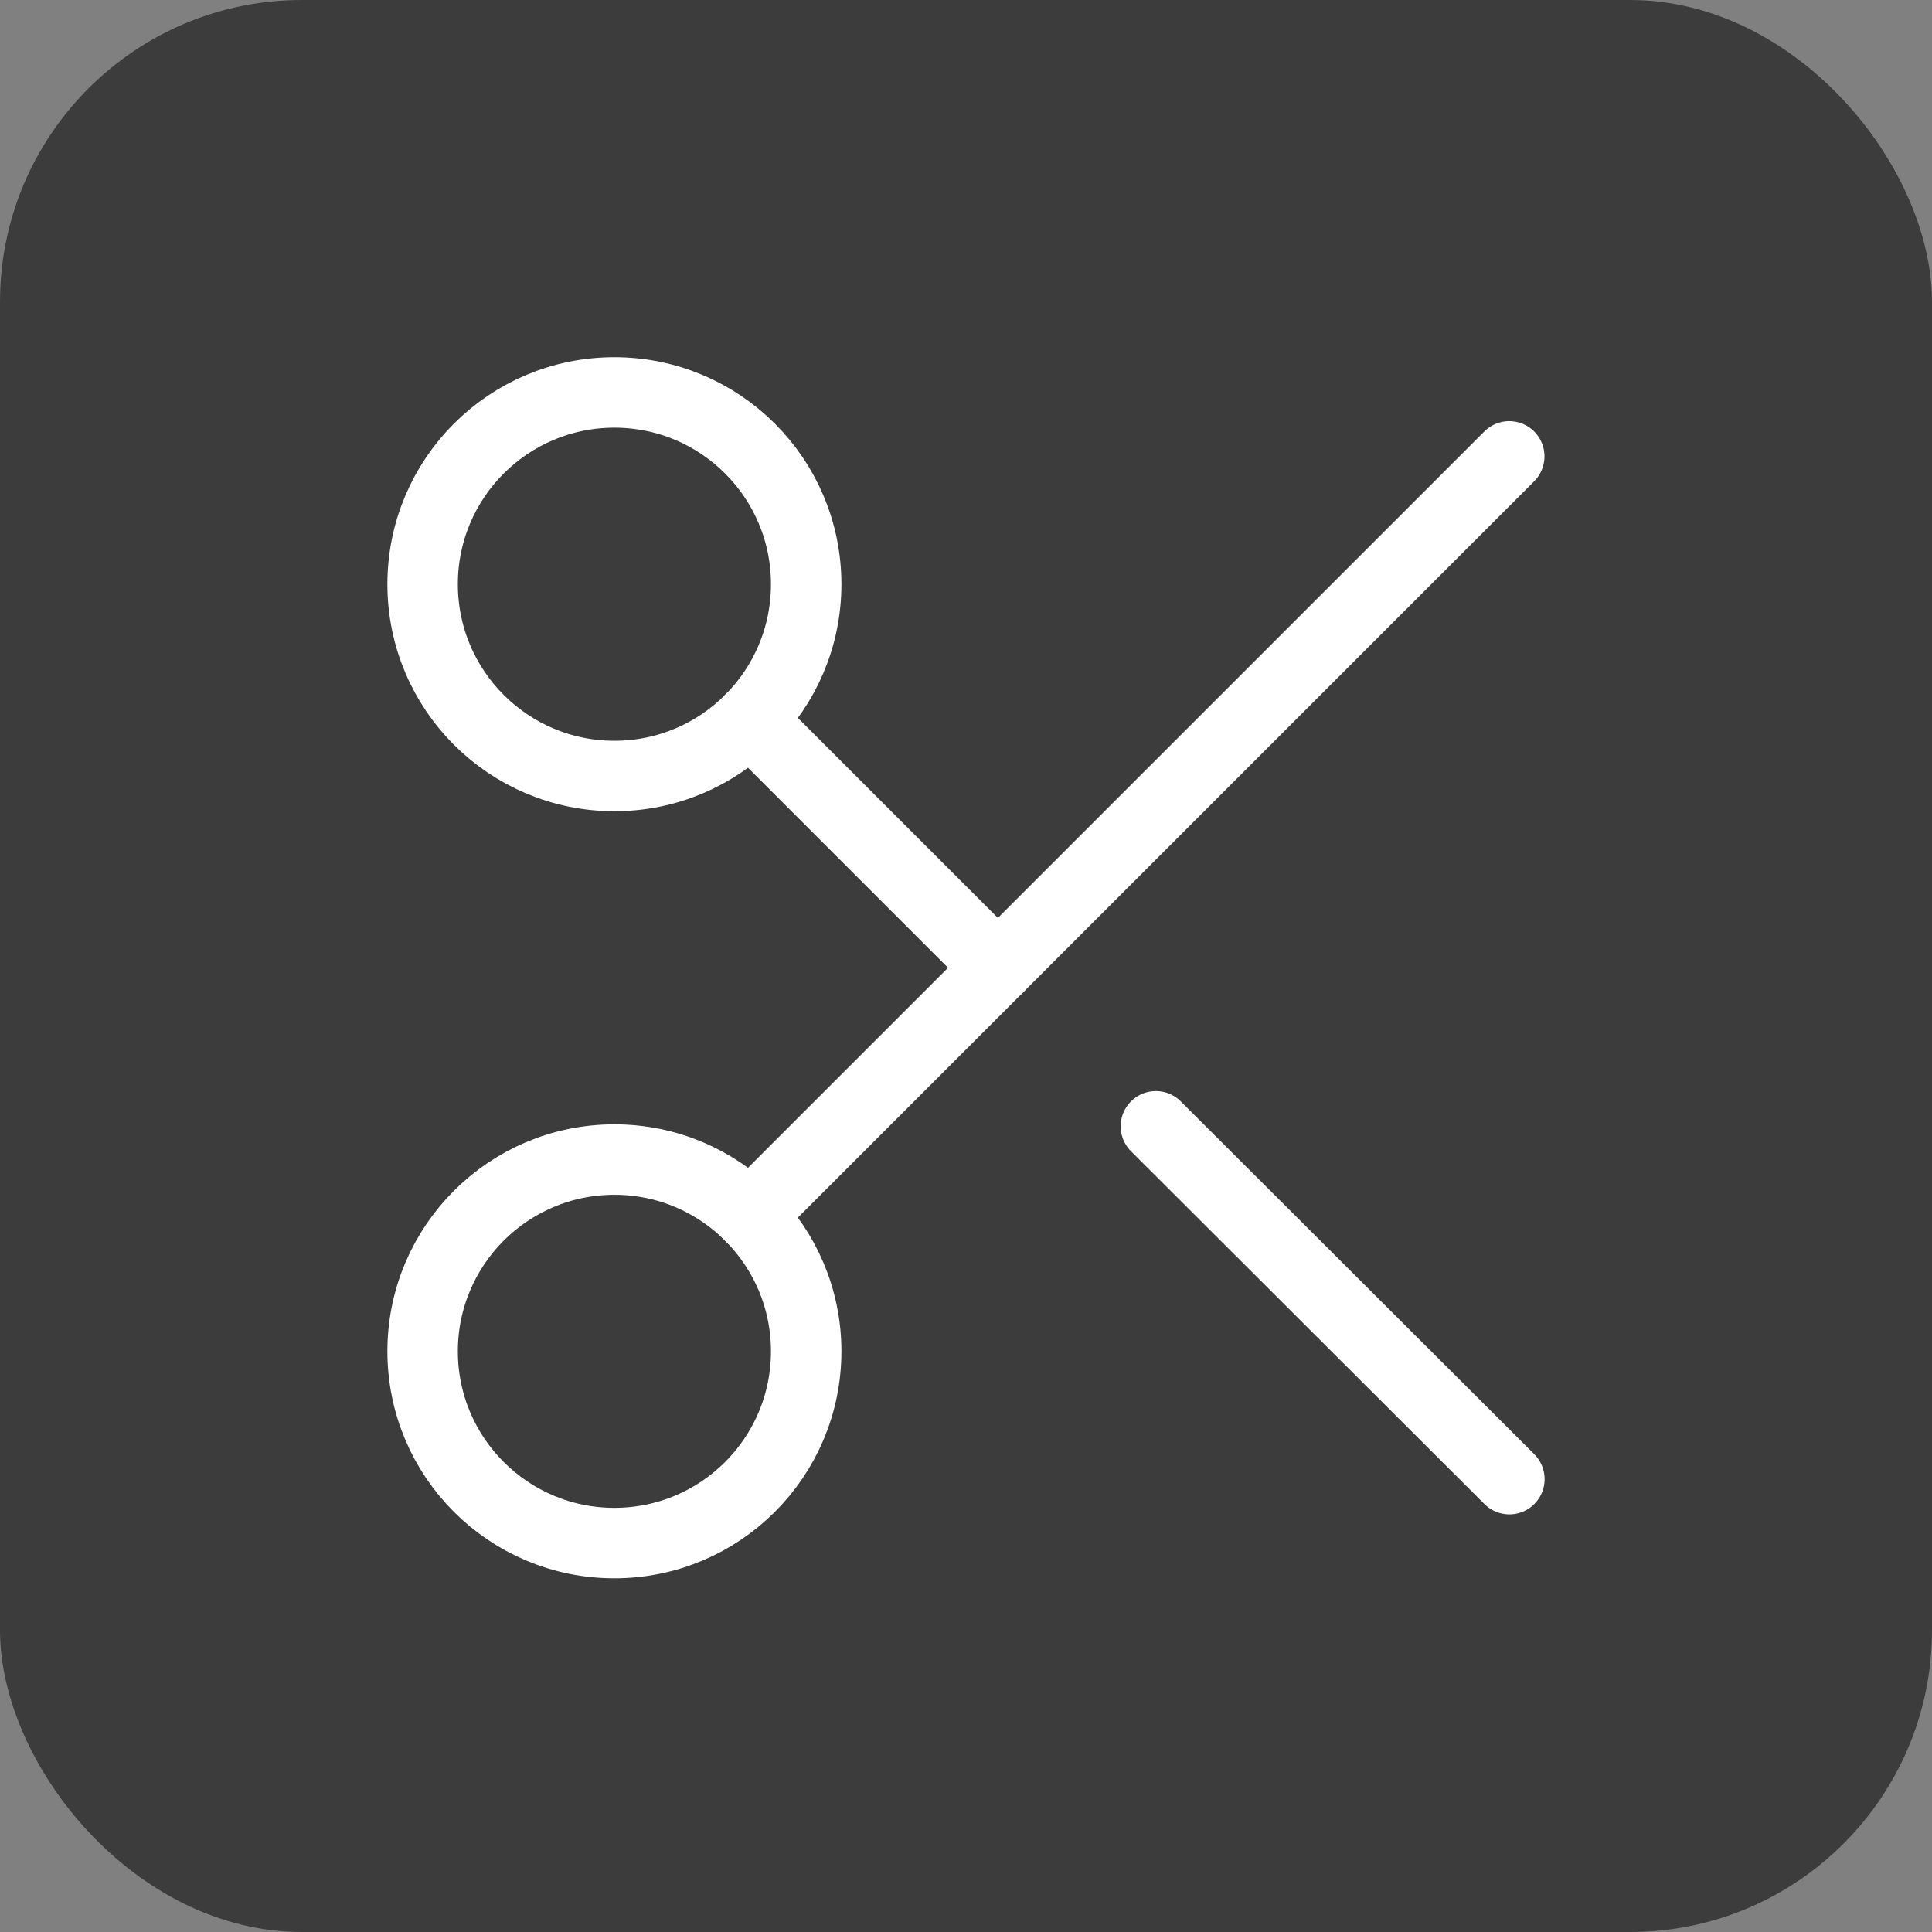 <svg width="32" height="32" viewBox="0 0 32 32" fill="none" xmlns="http://www.w3.org/2000/svg">
<rect x="0" y="0" width="32" height="32" fill="#808080" stroke="none"/>
<g clip-path="url(#clip0_607_83)">
<rect width="32" height="32" rx="4" fill="#3C3C3C"/>
<path d="M10.176 12.853C11.931 12.853 13.353 11.431 13.353 9.676C13.353 7.922 11.931 6.5 10.176 6.5C8.422 6.5 7 7.922 7 9.676C7 11.431 8.422 12.853 10.176 12.853Z" stroke="white" stroke-width="1.167" stroke-linecap="round" stroke-linejoin="round"/>
<path d="M10.176 25.558C11.931 25.558 13.353 24.136 13.353 22.382C13.353 20.628 11.931 19.206 10.176 19.206C8.422 19.206 7 20.628 7 22.382C7 24.136 8.422 25.558 10.176 25.558Z" stroke="white" stroke-width="1.167" stroke-linecap="round" stroke-linejoin="round"/>
<path d="M24.998 7.559L12.42 20.137" stroke="white" stroke-width="1.167" stroke-linecap="round" stroke-linejoin="round"/>
<path d="M19.145 18.655L25 24.499" stroke="white" stroke-width="1.167" stroke-linecap="round" stroke-linejoin="round"/>
<path d="M12.42 11.921L16.528 16.029" stroke="white" stroke-width="1.167" stroke-linecap="round" stroke-linejoin="round"/>
</g>
<defs>
<clipPath id="clip0_607_83">
<rect width="32" height="32" rx="5" fill="white"/>
</clipPath>
</defs>
</svg>
